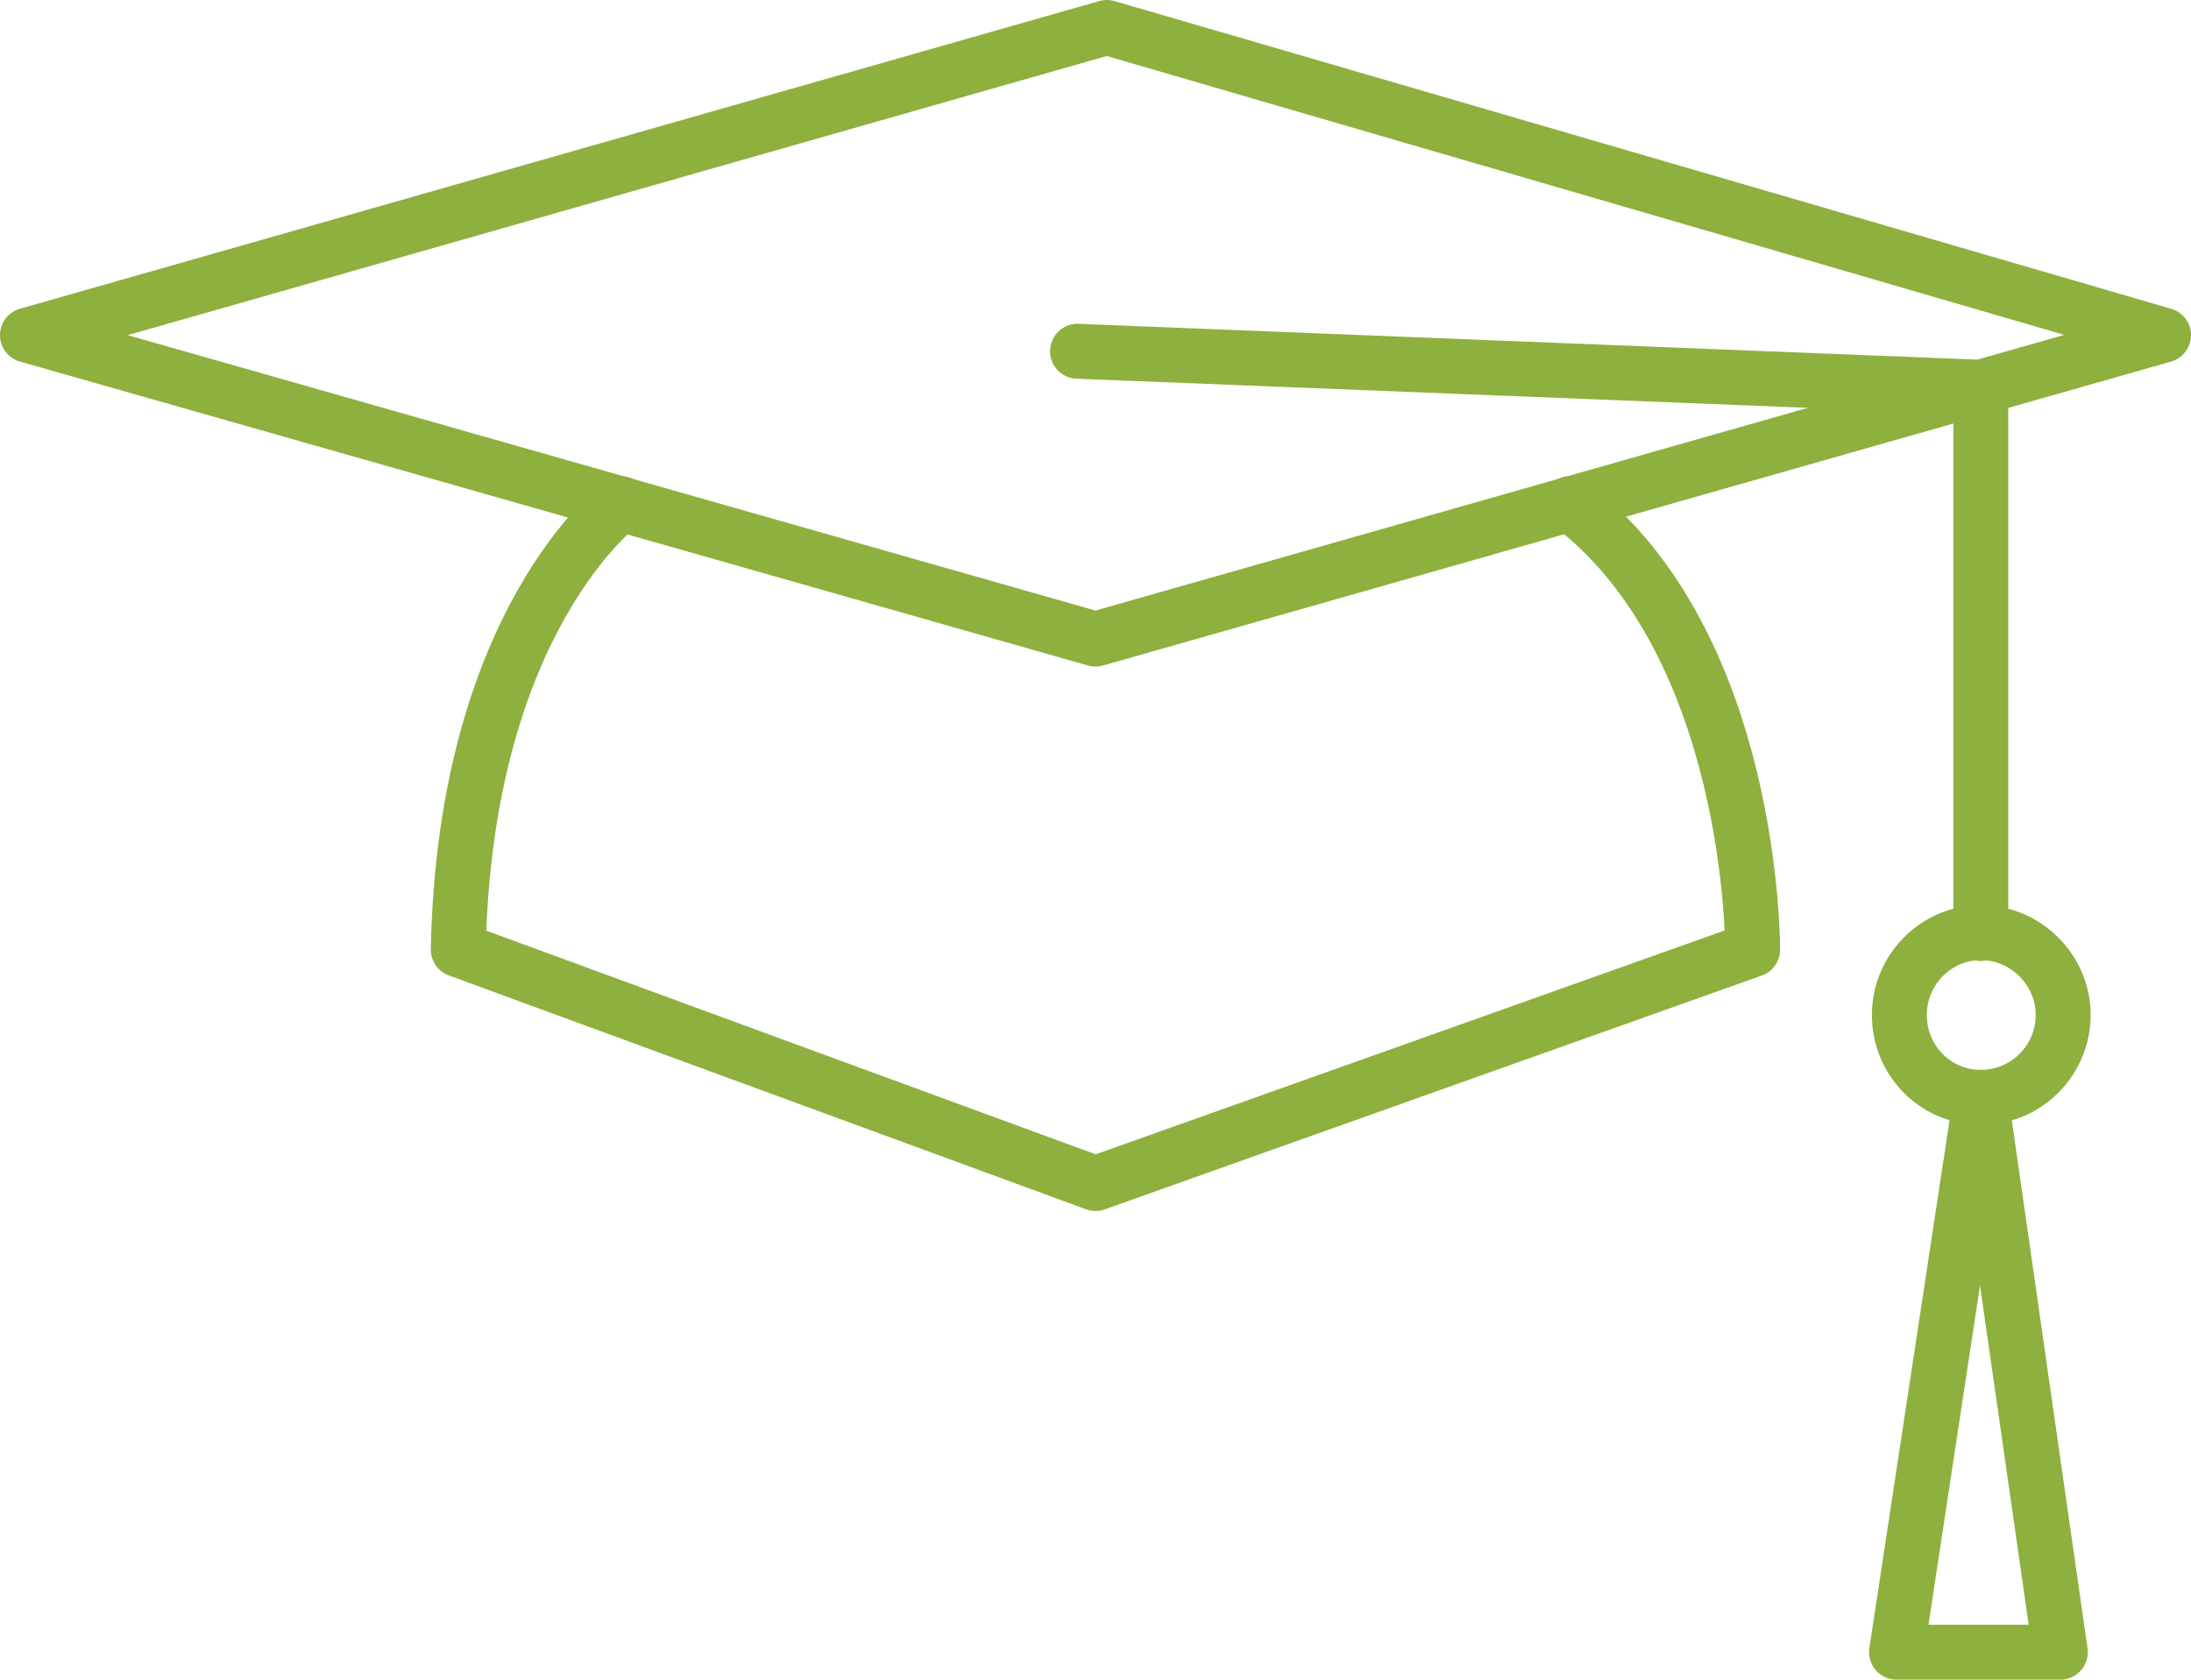 <?xml version="1.0" encoding="UTF-8"?>
<svg id="Layer_2" data-name="Layer 2" xmlns="http://www.w3.org/2000/svg" viewBox="0 0 23.14 17.74">
  <defs>
    <style>
      .cls-1 {
        fill: none;
        stroke: #8eb03e;
        stroke-linecap: round;
        stroke-linejoin: round;
        stroke-width: .58px;
      }
    </style>
  </defs>
  <g id="Layer_1-2" data-name="Layer 1">
    <g>
      <polygon class="cls-1" points="22.85 3.54 11.69 .29 .29 3.54 11.57 6.75 22.85 3.54"/>
      <polyline class="cls-1" points="11.38 3.71 20.92 4.09 20.92 9.86"/>
      <g>
        <path class="cls-1" d="M6.56,5.32s-1.65,1.21-1.72,4.71l6.73,2.47,6.94-2.47s.02-3.23-1.93-4.71"/>
        <path class="cls-1" d="M21.79,10.72c0,.48-.39.87-.87.87s-.86-.39-.86-.87.39-.87.86-.87.87.39.87.87Z"/>
        <polygon class="cls-1" points="20.92 11.59 21.76 17.45 20.03 17.45 20.92 11.59"/>
      </g>
    </g>
  </g>
</svg>